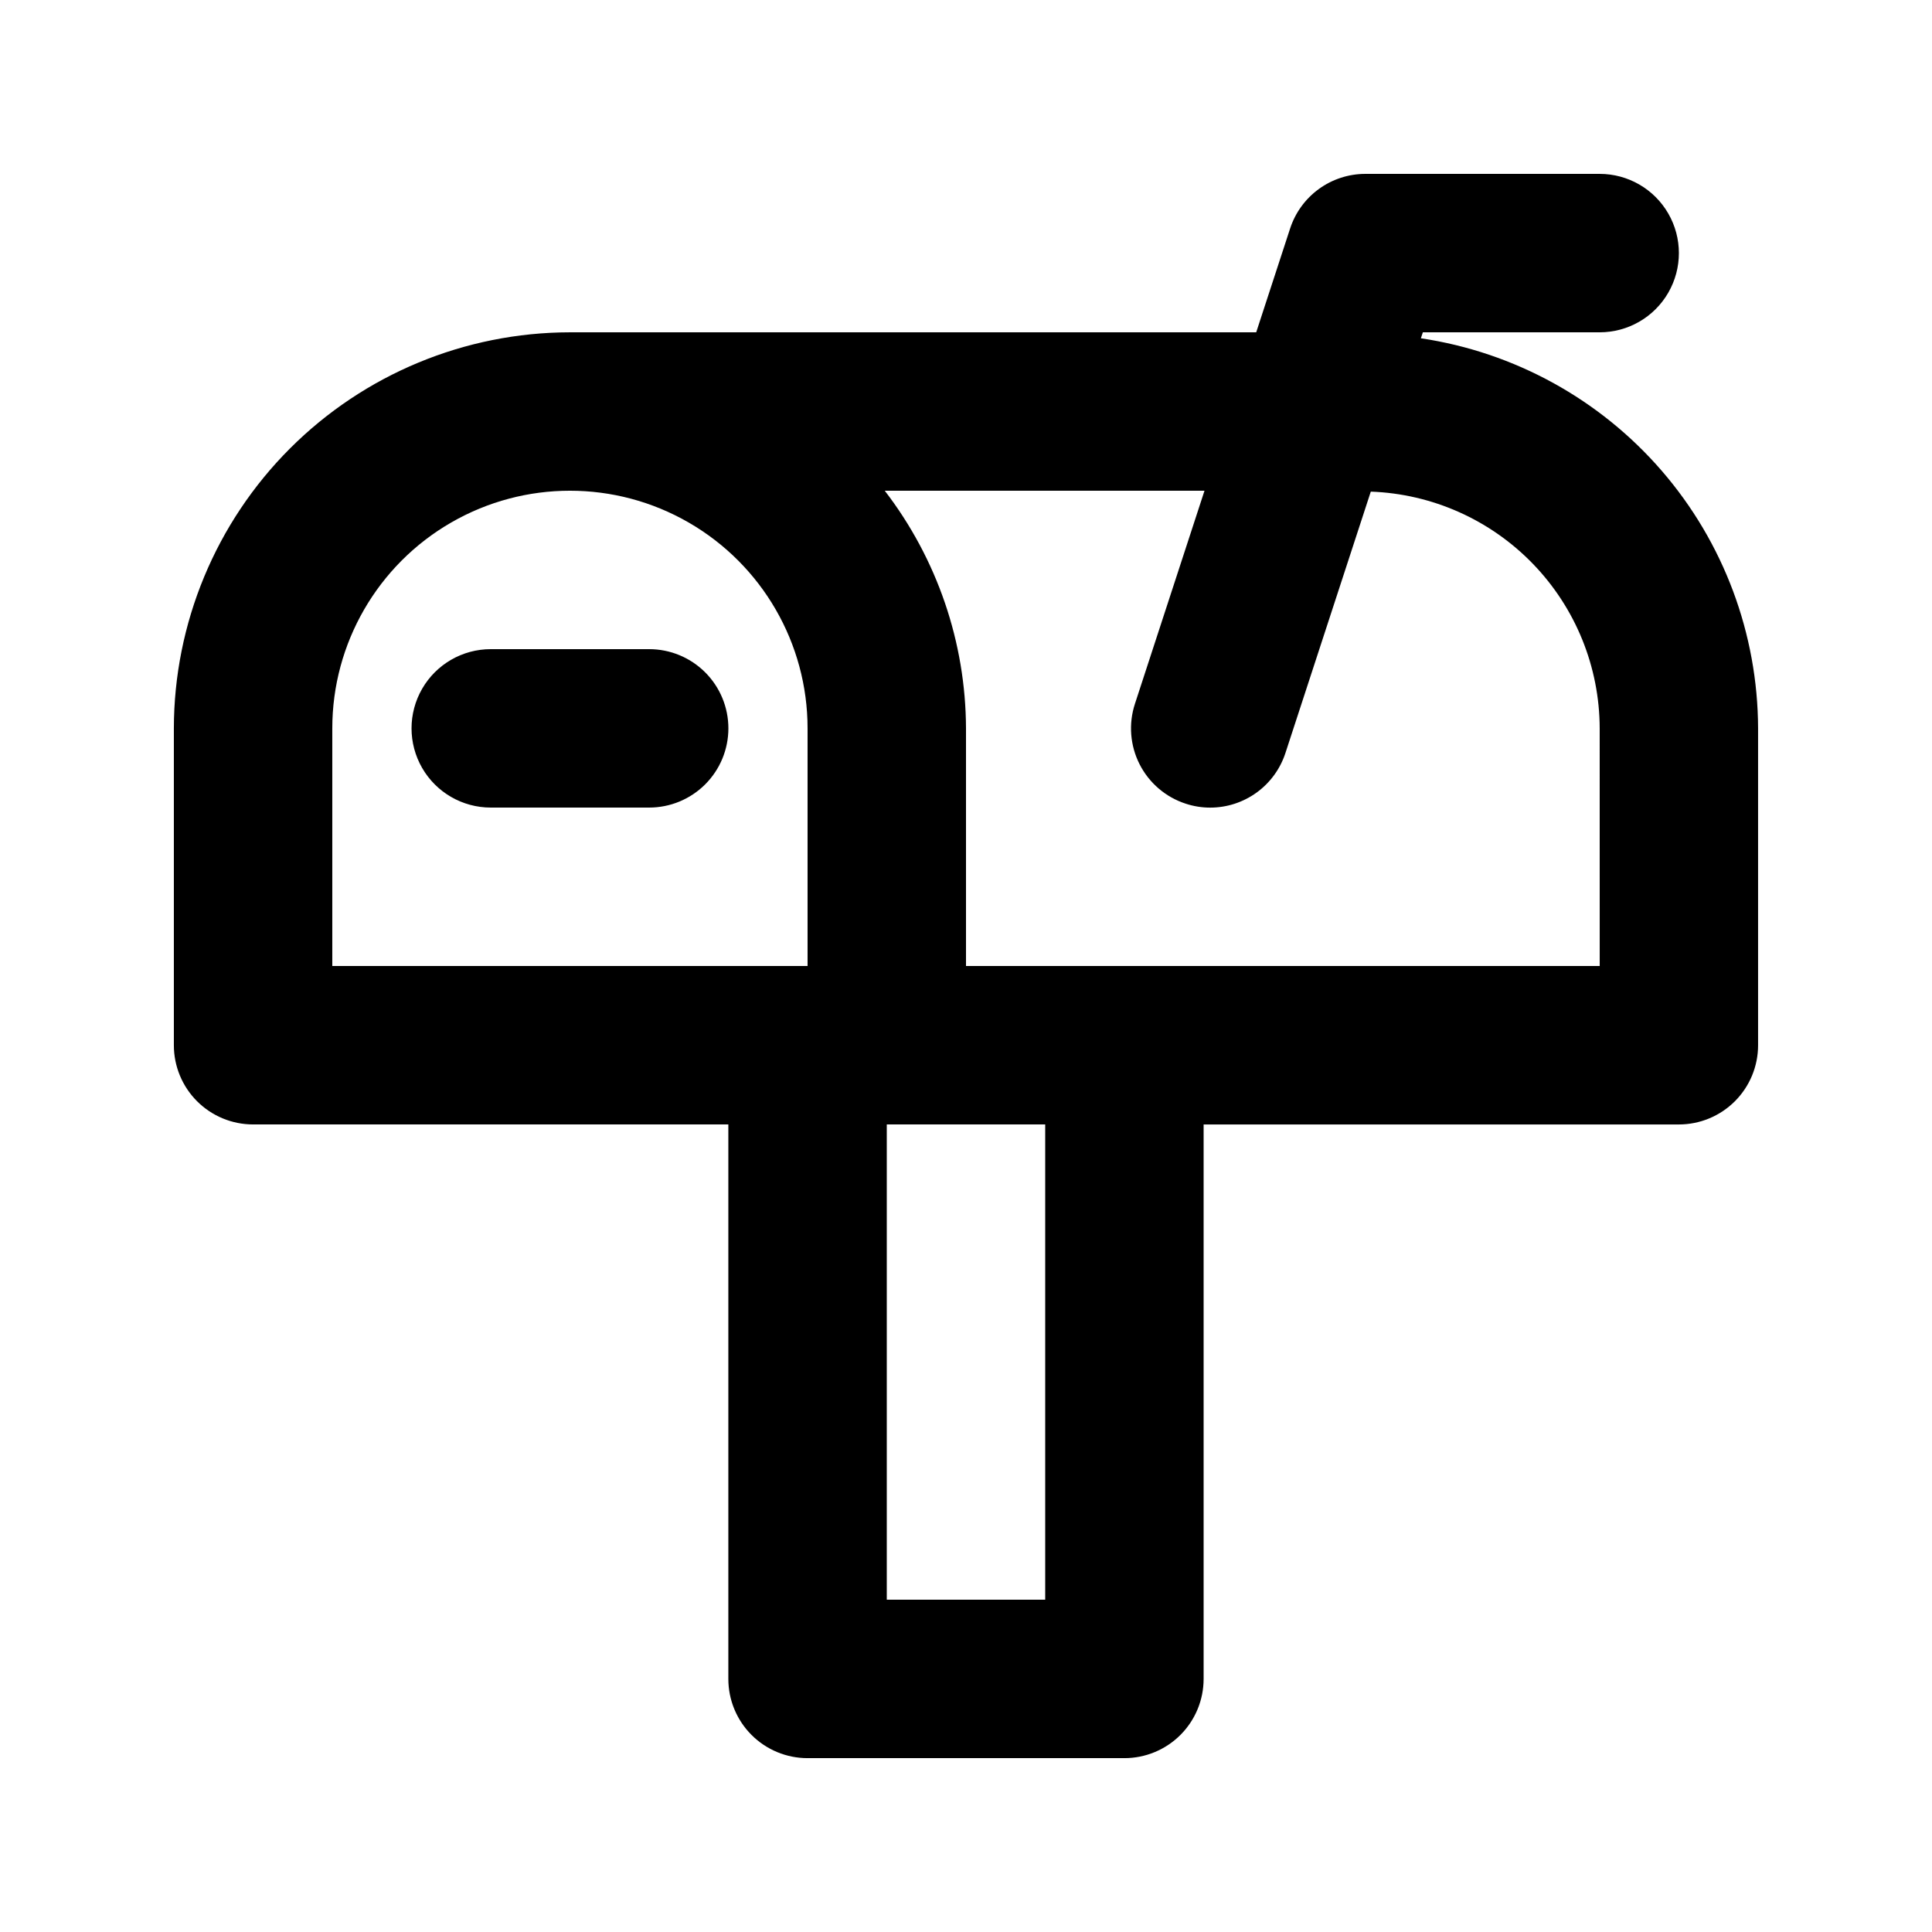 <?xml version="1.0" encoding="UTF-8"?>
<!-- Uploaded to: ICON Repo, www.svgrepo.com, Generator: ICON Repo Mixer Tools -->
<svg fill="#000000" width="800px" height="800px" version="1.1" viewBox="144 144 512 512" xmlns="http://www.w3.org/2000/svg">
 <path d="m520.55 233.64 0.52-1.574h46.859c7.5 0 14.43-4 18.18-10.496s3.75-14.496 0-20.992c-3.75-6.496-10.68-10.496-18.18-10.496h-62.094c-4.426 0-8.738 1.398-12.32 4-3.582 2.598-6.25 6.266-7.621 10.473l-8.988 27.512h-181.87c-27.828 0.031-54.508 11.102-74.184 30.777-19.676 19.676-30.746 46.355-30.777 74.184v83.969c0 5.566 2.211 10.906 6.148 14.844 3.938 3.934 9.277 6.148 14.844 6.148h125.95v146.95-0.004c0 5.57 2.211 10.906 6.148 14.844s9.273 6.148 14.844 6.148h83.969c5.566 0 10.906-2.211 14.844-6.148 3.934-3.938 6.148-9.273 6.148-14.844v-146.94h125.95-0.004c5.57 0 10.906-2.215 14.844-6.148 3.938-3.938 6.148-9.277 6.148-14.844v-83.969c-0.07-25.074-9.125-49.289-25.52-68.258-16.395-18.965-39.047-31.43-63.844-35.129zm-288.49 166.36v-62.977c0-22.5 12.004-43.289 31.488-54.539s43.492-11.25 62.977 0 31.488 32.039 31.488 54.539v62.977zm188.93 167.94-41.984-0.004v-125.95h41.984zm146.95-167.94h-167.94v-62.977c-0.082-22.785-7.644-44.914-21.531-62.977h84.734l-18.434 56.469c-1.73 5.289-1.289 11.051 1.23 16.016 2.523 4.965 6.914 8.723 12.207 10.449 2.098 0.695 4.293 1.047 6.504 1.047 4.43 0 8.742-1.402 12.324-4.004 3.582-2.602 6.246-6.269 7.621-10.48l22.617-69.258c16.262 0.586 31.664 7.449 42.973 19.145 11.312 11.699 17.652 27.32 17.688 43.594zm-230.91-62.977c0 5.566-2.211 10.906-6.148 14.844-3.938 3.934-9.277 6.148-14.844 6.148h-41.984c-7.5 0-14.43-4.004-18.18-10.496-3.75-6.496-3.75-14.5 0-20.992 3.75-6.496 10.68-10.496 18.18-10.496h41.984c5.566 0 10.906 2.211 14.844 6.148s6.148 9.273 6.148 14.844z"/>
</svg>